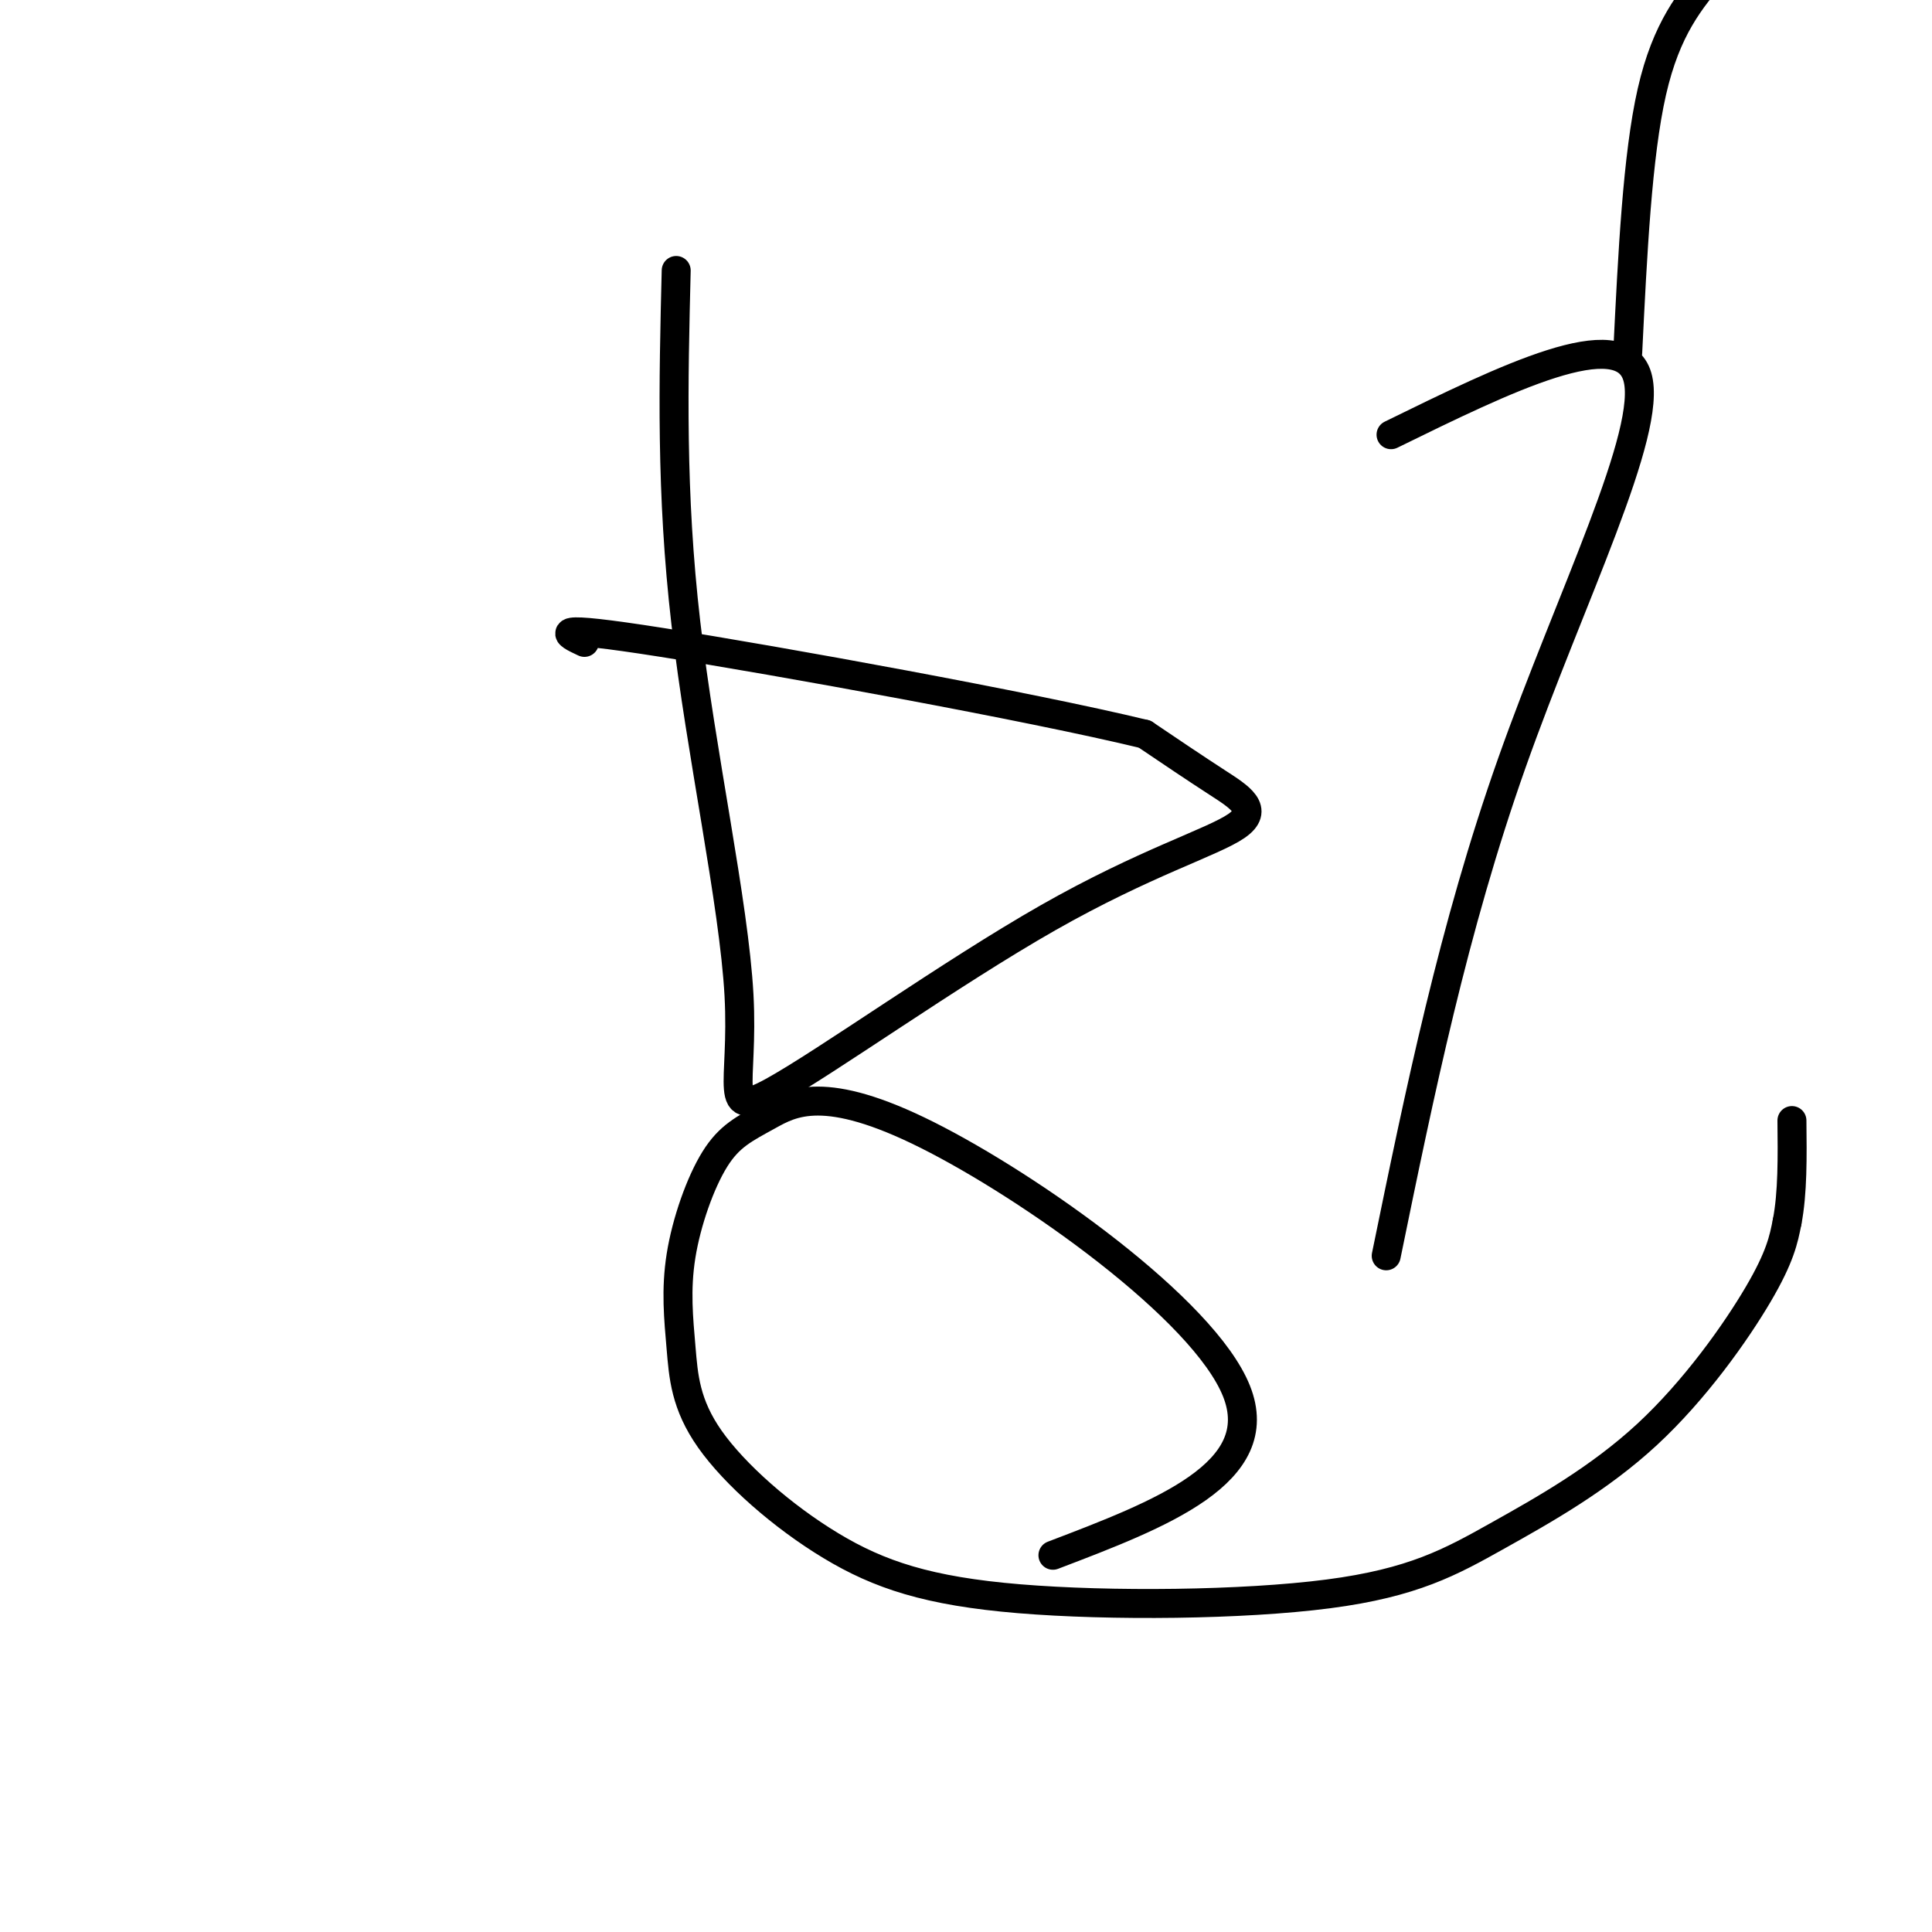 <svg viewBox='0 0 400 400' version='1.1' xmlns='http://www.w3.org/2000/svg' xmlns:xlink='http://www.w3.org/1999/xlink'><g fill='none' stroke='#000000' stroke-width='6' stroke-linecap='round' stroke-linejoin='round'><path d='M140,56c-0.566,22.996 -1.132,45.991 2,73c3.132,27.009 9.962,58.031 11,77c1.038,18.969 -3.716,25.884 7,20c10.716,-5.884 36.903,-24.567 57,-36c20.097,-11.433 34.103,-15.617 39,-19c4.897,-3.383 0.685,-5.967 -4,-9c-4.685,-3.033 -9.842,-6.517 -15,-10'/><path d='M237,152c-23.844,-5.778 -75.956,-15.222 -100,-19c-24.044,-3.778 -20.022,-1.889 -16,0'/><path d='M288,90c23.844,-11.689 47.689,-23.378 51,-12c3.311,11.378 -13.911,45.822 -26,80c-12.089,34.178 -19.044,68.089 -26,102'/><path d='M337,73c1.000,-20.417 2.000,-40.833 5,-54c3.000,-13.167 8.000,-19.083 13,-25'/><path d='M218,322c22.382,-8.528 44.763,-17.056 38,-34c-6.763,-16.944 -42.671,-42.305 -64,-53c-21.329,-10.695 -28.079,-6.723 -33,-4c-4.921,2.723 -8.012,4.198 -11,9c-2.988,4.802 -5.872,12.930 -7,20c-1.128,7.070 -0.502,13.082 0,19c0.502,5.918 0.878,11.740 6,19c5.122,7.260 14.990,15.956 25,22c10.010,6.044 20.163,9.437 39,11c18.837,1.563 46.360,1.297 64,-1c17.640,-2.297 25.398,-6.626 35,-12c9.602,-5.374 21.047,-11.793 31,-21c9.953,-9.207 18.415,-21.202 23,-29c4.585,-7.798 5.292,-11.399 6,-15'/><path d='M370,253c1.167,-6.000 1.083,-13.500 1,-21'/></g>
</svg>